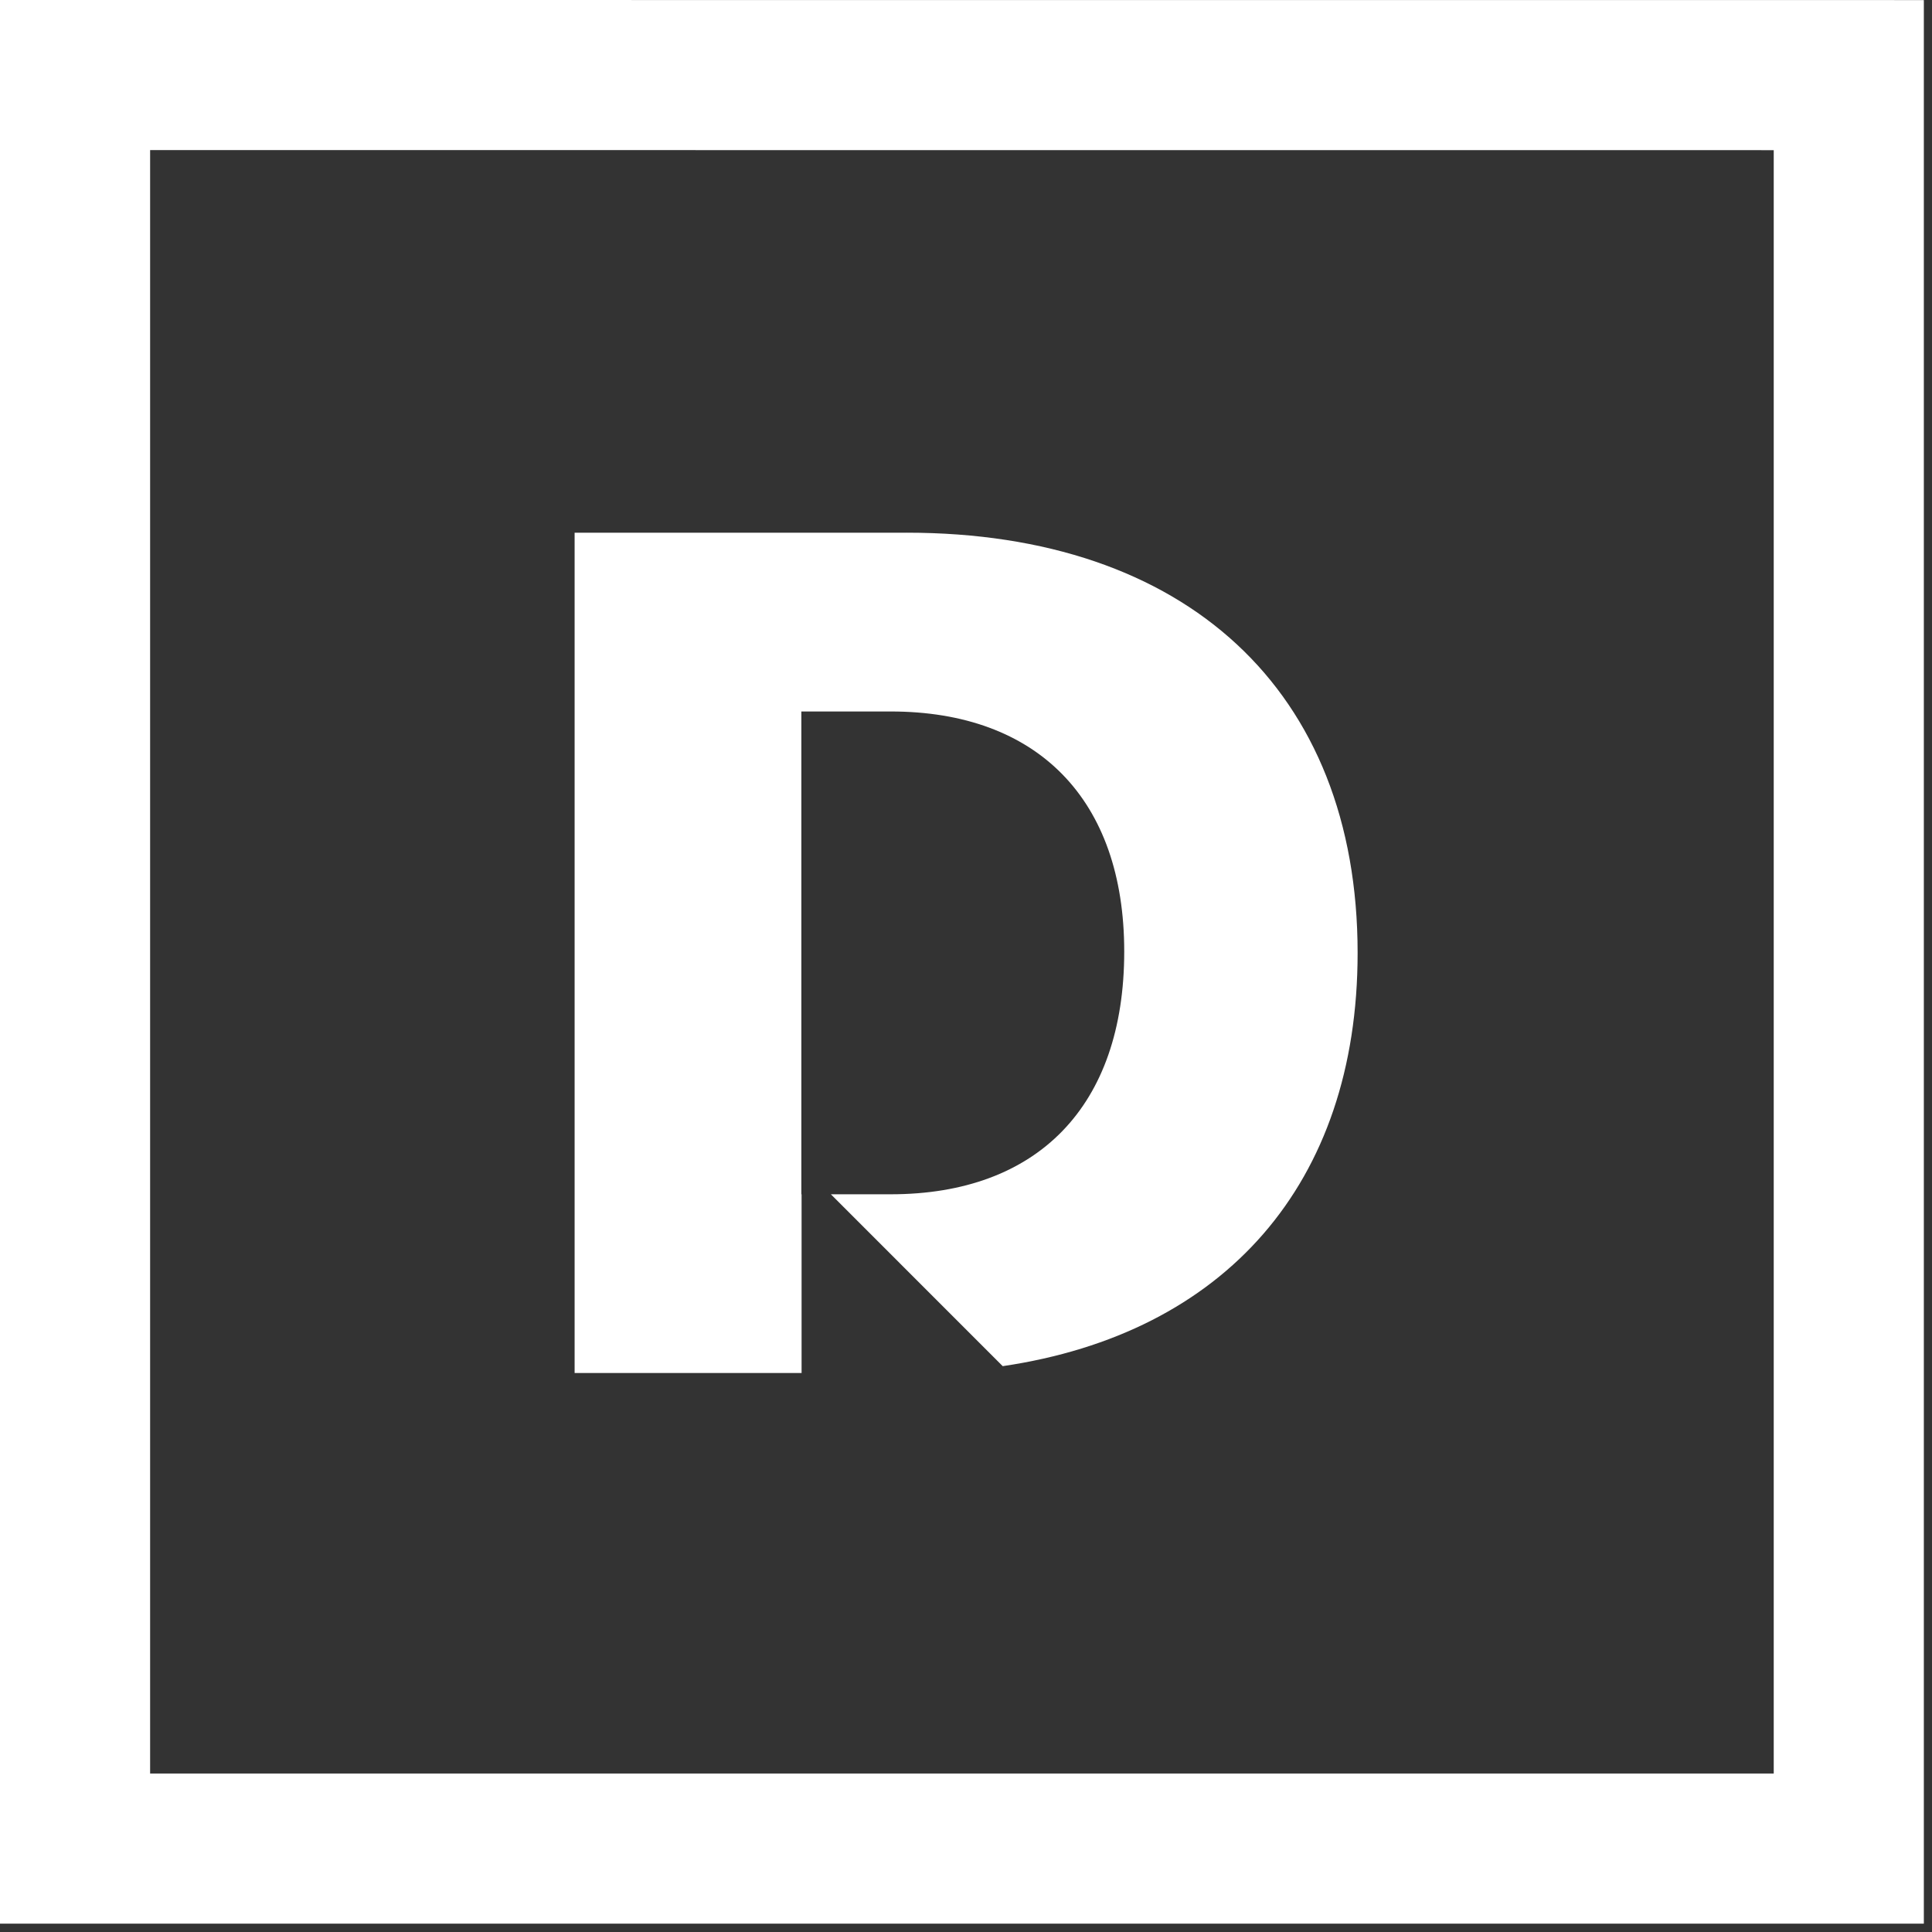 <?xml version="1.0" encoding="UTF-8" standalone="no"?><!DOCTYPE svg PUBLIC "-//W3C//DTD SVG 1.1//EN" "http://www.w3.org/Graphics/SVG/1.1/DTD/svg11.dtd"><svg width="100%" height="100%" viewBox="0 0 50 50" version="1.1" xmlns="http://www.w3.org/2000/svg" xmlns:xlink="http://www.w3.org/1999/xlink" xml:space="preserve" style="fill-rule:evenodd;clip-rule:evenodd;stroke-linejoin:round;stroke-miterlimit:1.414;"><rect x="0" y="0" width="50" height="50" fill="#333333" stroke="none"/><path d="M3.885,45.899l42.019,0l0,-42.013l-42.019,-0.002l0,42.015ZM49.789,49.784l-49.789,0l0,-49.784l49.789,0.002l0,49.782Z" style="fill:#fff;fill-rule:nonzero;"/><path d="M23.467,13.786l-8.596,0l0,21.748l5.874,0l0,-4.626l-0.006,0l0,-12.495l2.313,0c3.797,0 6.043,2.276 6.043,6.212c0,4.005 -2.246,6.283 -6.043,6.283l-1.549,0l4.447,4.448c5.739,-0.846 9.185,-4.714 9.185,-10.695c0,-6.801 -4.454,-10.875 -11.668,-10.875" style="fill:#fff;fill-rule:nonzero;"/></svg>